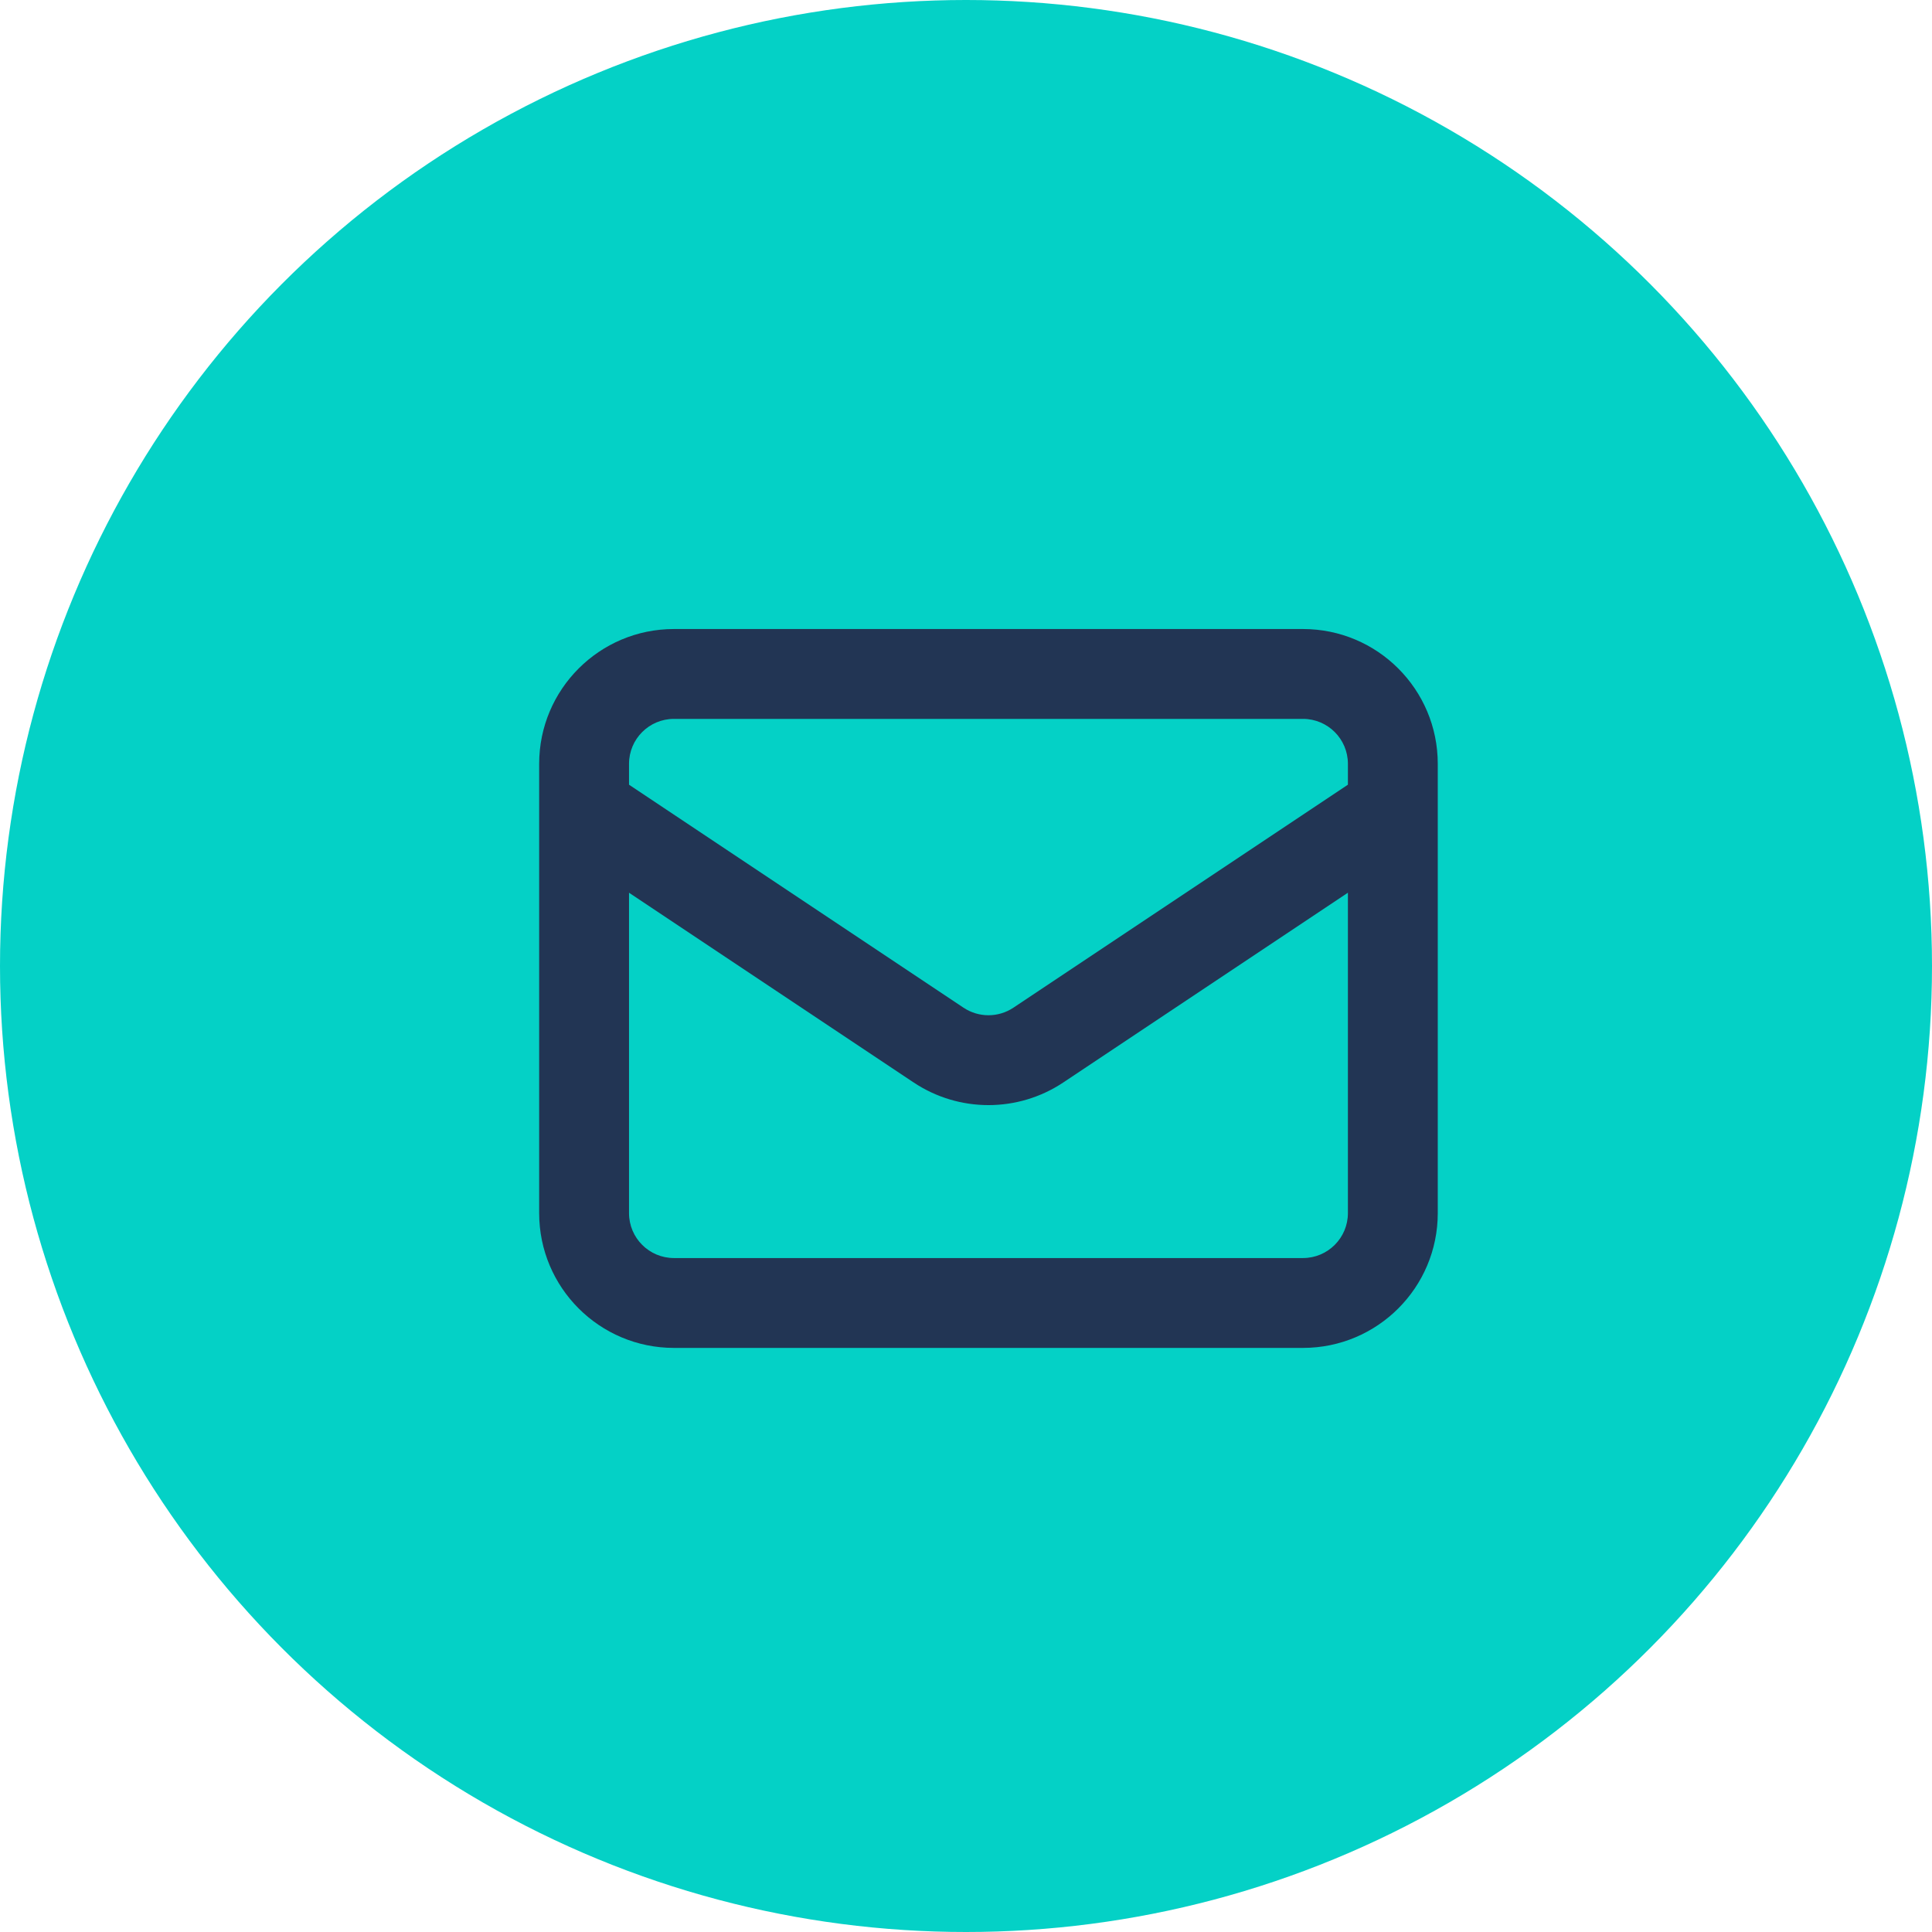 <svg width="43" height="43" viewBox="0 0 43 43" fill="none" xmlns="http://www.w3.org/2000/svg">
<circle cx="21.5" cy="21.5" r="21.5" fill="#04D1C6"/>
<path fill-rule="evenodd" clip-rule="evenodd" d="M12 17C12 15.343 13.343 14 15 14H29C30.657 14 32 15.343 32 17V17.985C32 17.994 32 18.004 32 18.014V27C32 28.657 30.657 30 29 30H15C13.343 30 12 28.657 12 27V18.014C12 18.004 12 17.994 12 17.985V17ZM14 19.869V27C14 27.552 14.448 28 15 28H29C29.552 28 30 27.552 30 27V19.869L23.664 24.093C22.656 24.764 21.344 24.764 20.336 24.093L14 19.869ZM30 17.465L22.555 22.428C22.219 22.652 21.781 22.652 21.445 22.428L14 17.465V17C14 16.448 14.448 16 15 16H29C29.552 16 30 16.448 30 17V17.465Z" fill="#223554"/>
</svg>
